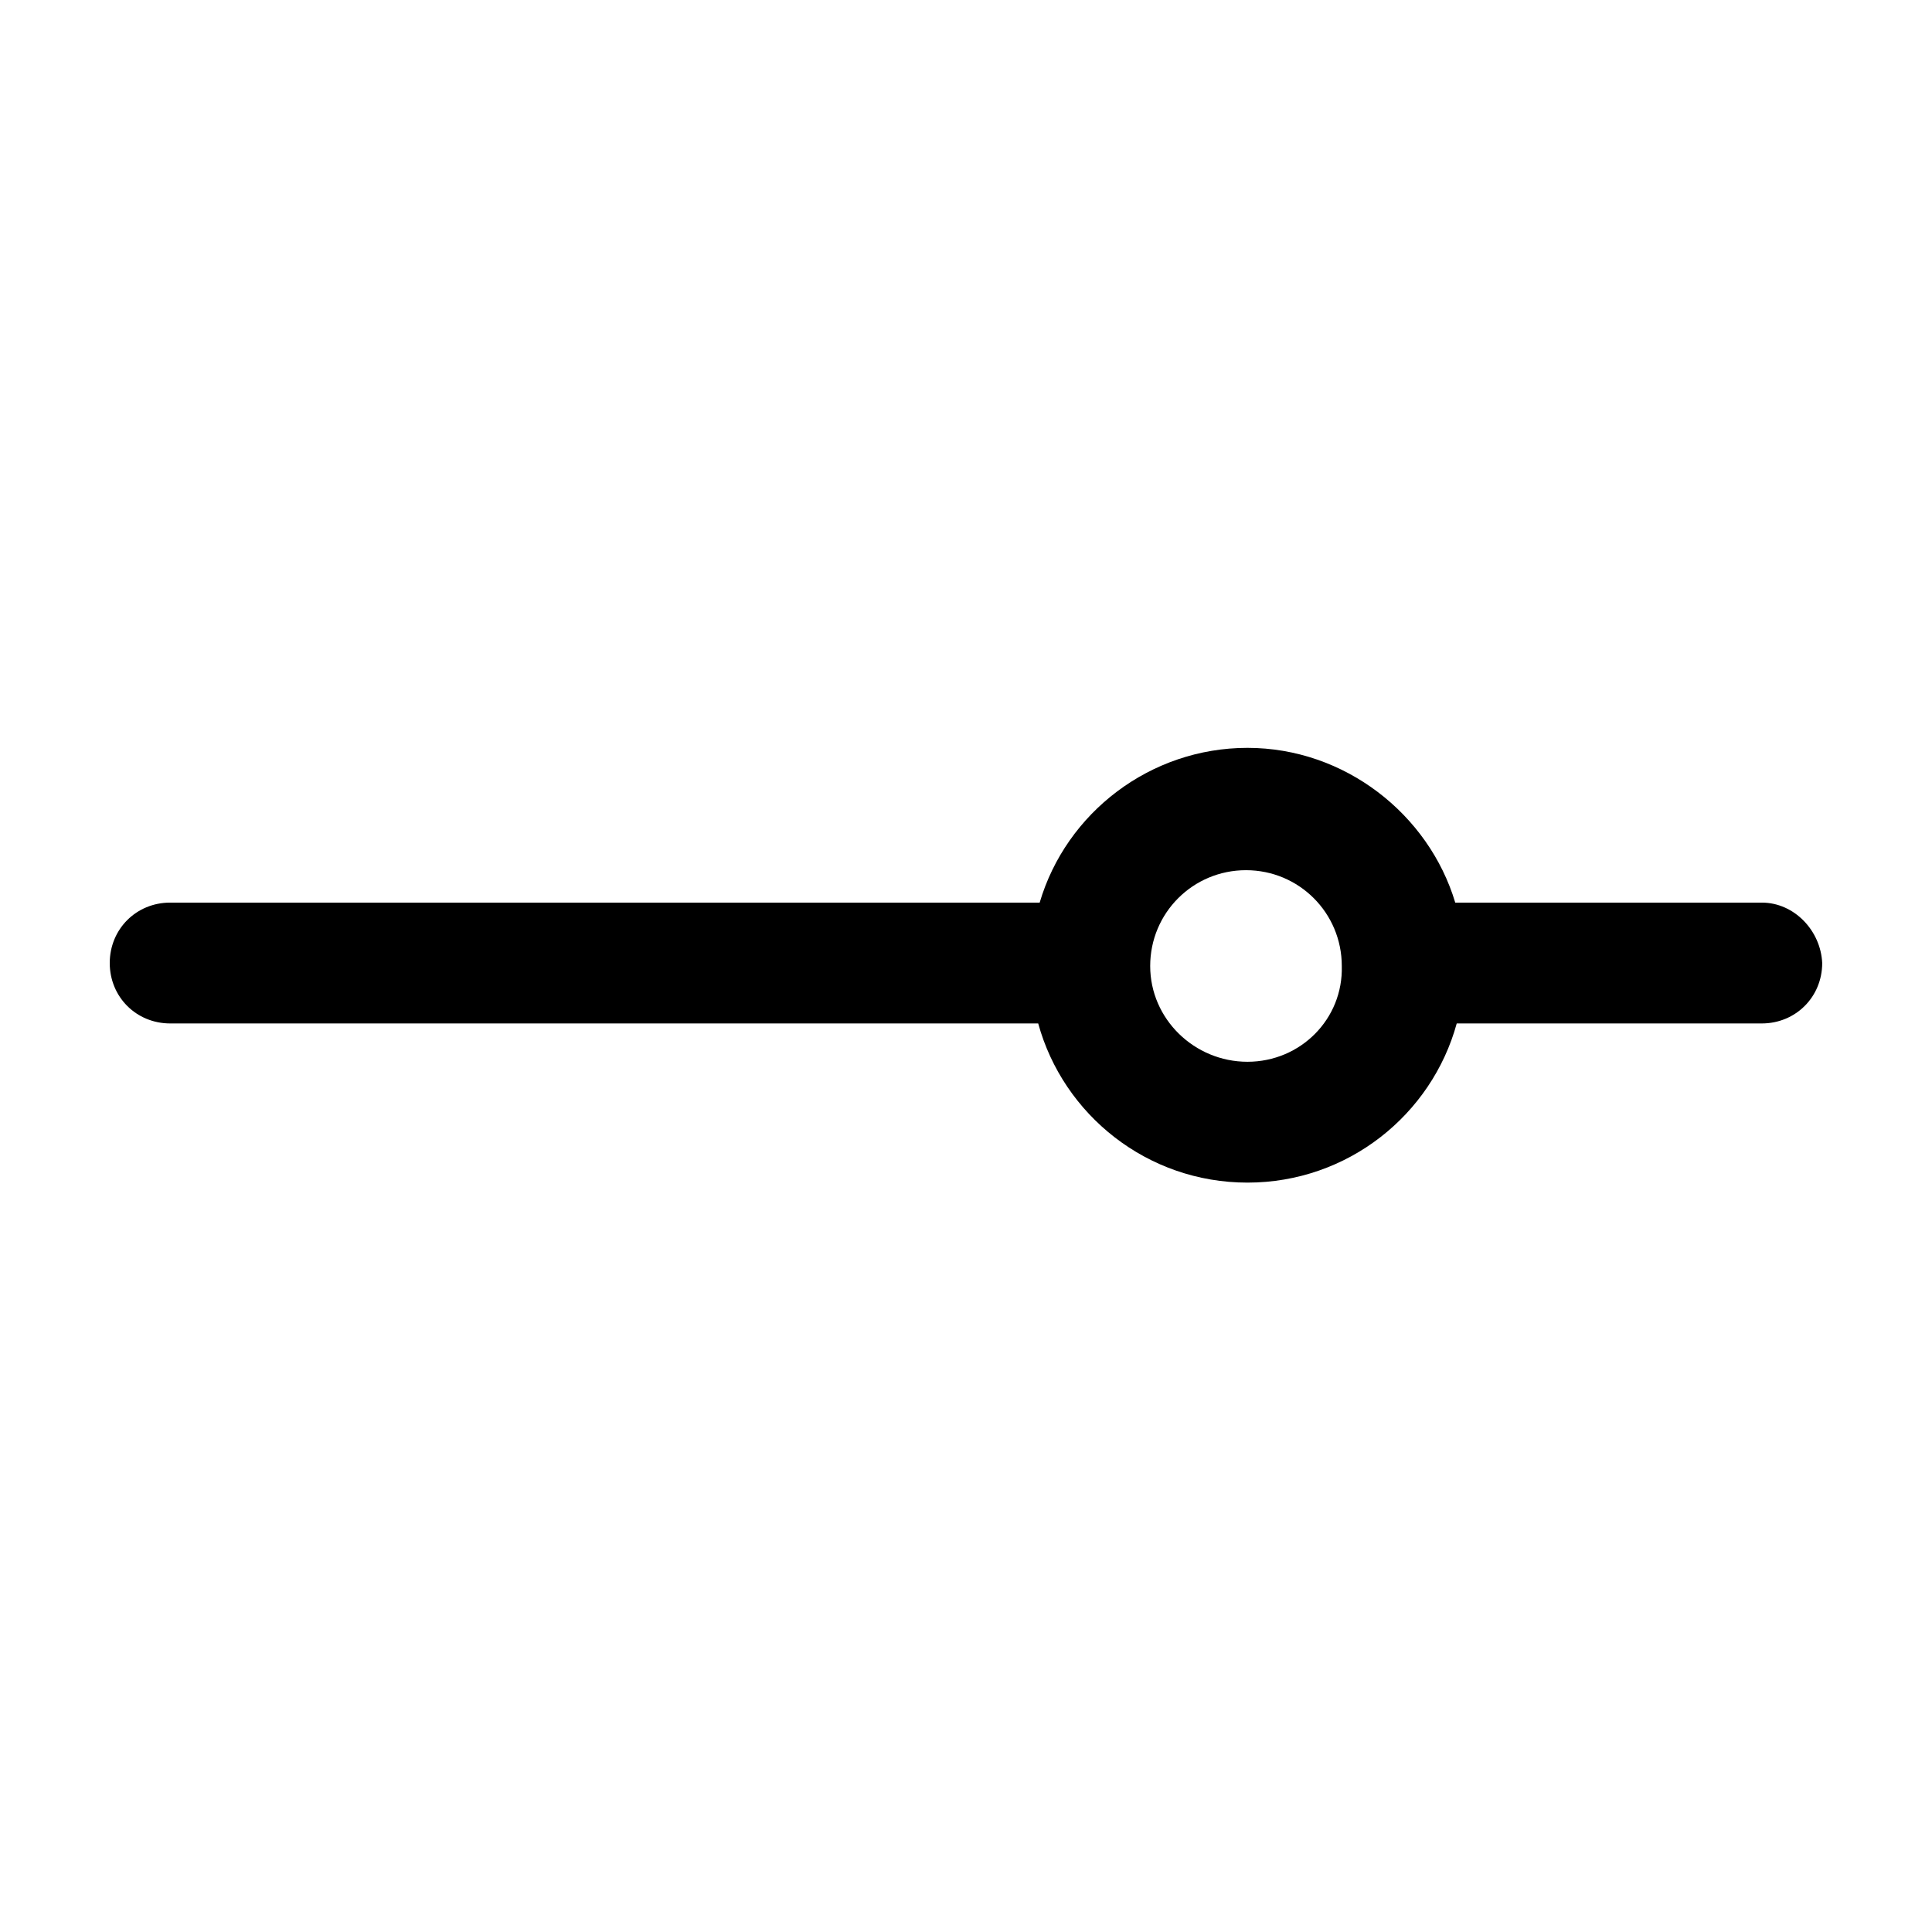 <?xml version="1.0" encoding="UTF-8"?>
<!-- The Best Svg Icon site in the world: iconSvg.co, Visit us! https://iconsvg.co -->
<svg fill="#000000" width="800px" height="800px" version="1.1" viewBox="144 144 512 512" xmlns="http://www.w3.org/2000/svg">
 <path d="m610.89 383.2h-81.234c-7.031-23.434-29.293-41.008-55.066-41.008-25.777 0-48.039 17.184-55.066 41.008h-230.43c-8.984 0-16.012 7.031-16.012 16.012 0 8.984 7.031 16.012 16.012 16.012h230.04c6.641 24.215 28.902 42.18 55.457 42.18 26.559 0 48.82-17.965 55.457-42.18h80.844c8.984 0 16.012-7.031 16.012-16.012-0.391-8.59-7.418-16.012-16.012-16.012zm-136.3 42.18c-14.059 0-25.777-11.324-25.777-25.383s11.324-25.387 25.387-25.387c14.059 0 25.387 11.324 25.387 25.387 0.391 14.059-10.938 25.383-24.996 25.383z"/>
</svg>